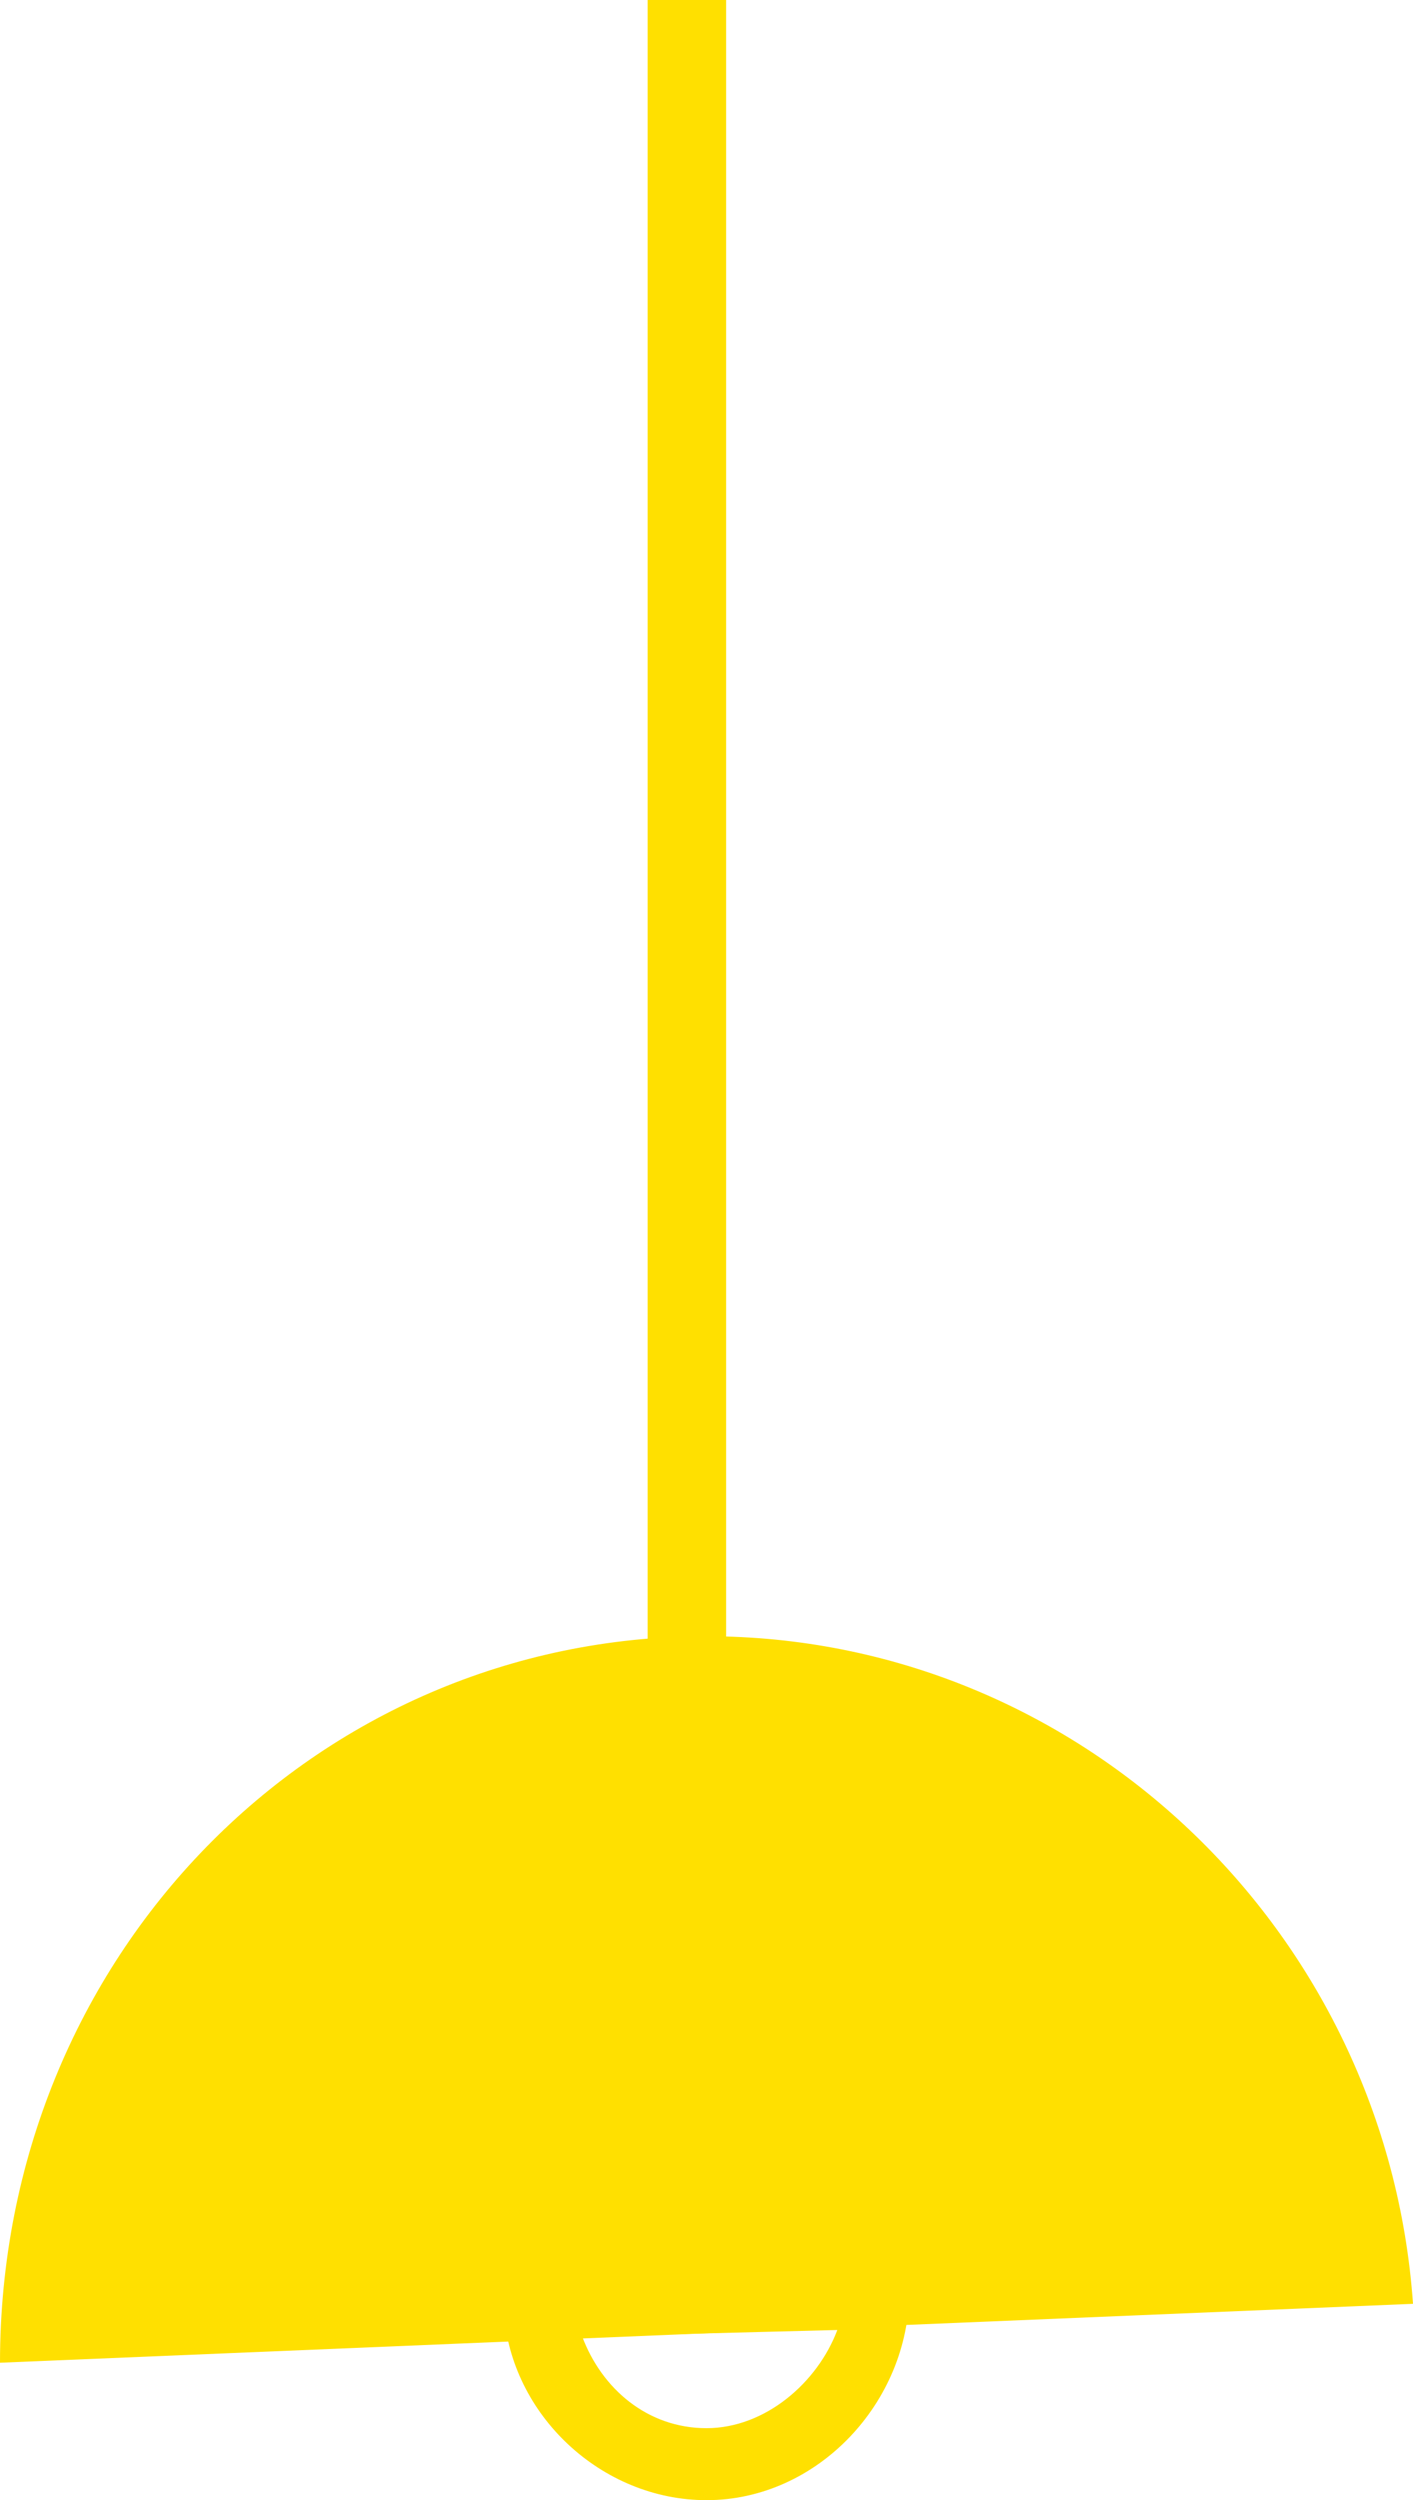 <svg xmlns="http://www.w3.org/2000/svg" width="216" height="382" fill="none" viewBox="0 0 216 382"><path fill="#FFE000" fill-rule="evenodd" d="m128 356-39 1c3 8 10 14 19 14s17-7 20-15Zm11-6c0 17-14 32-31 32-16 0-30-13-31-29v-6l62-3v6Z" clip-rule="evenodd"/><path fill="#FFE000" d="M108 250C48 250 0 299 0 361l216-9c-4-57-51-102-108-102Z"/><path fill="#FFE000" d="M99-8h12v273H99z"/></svg>